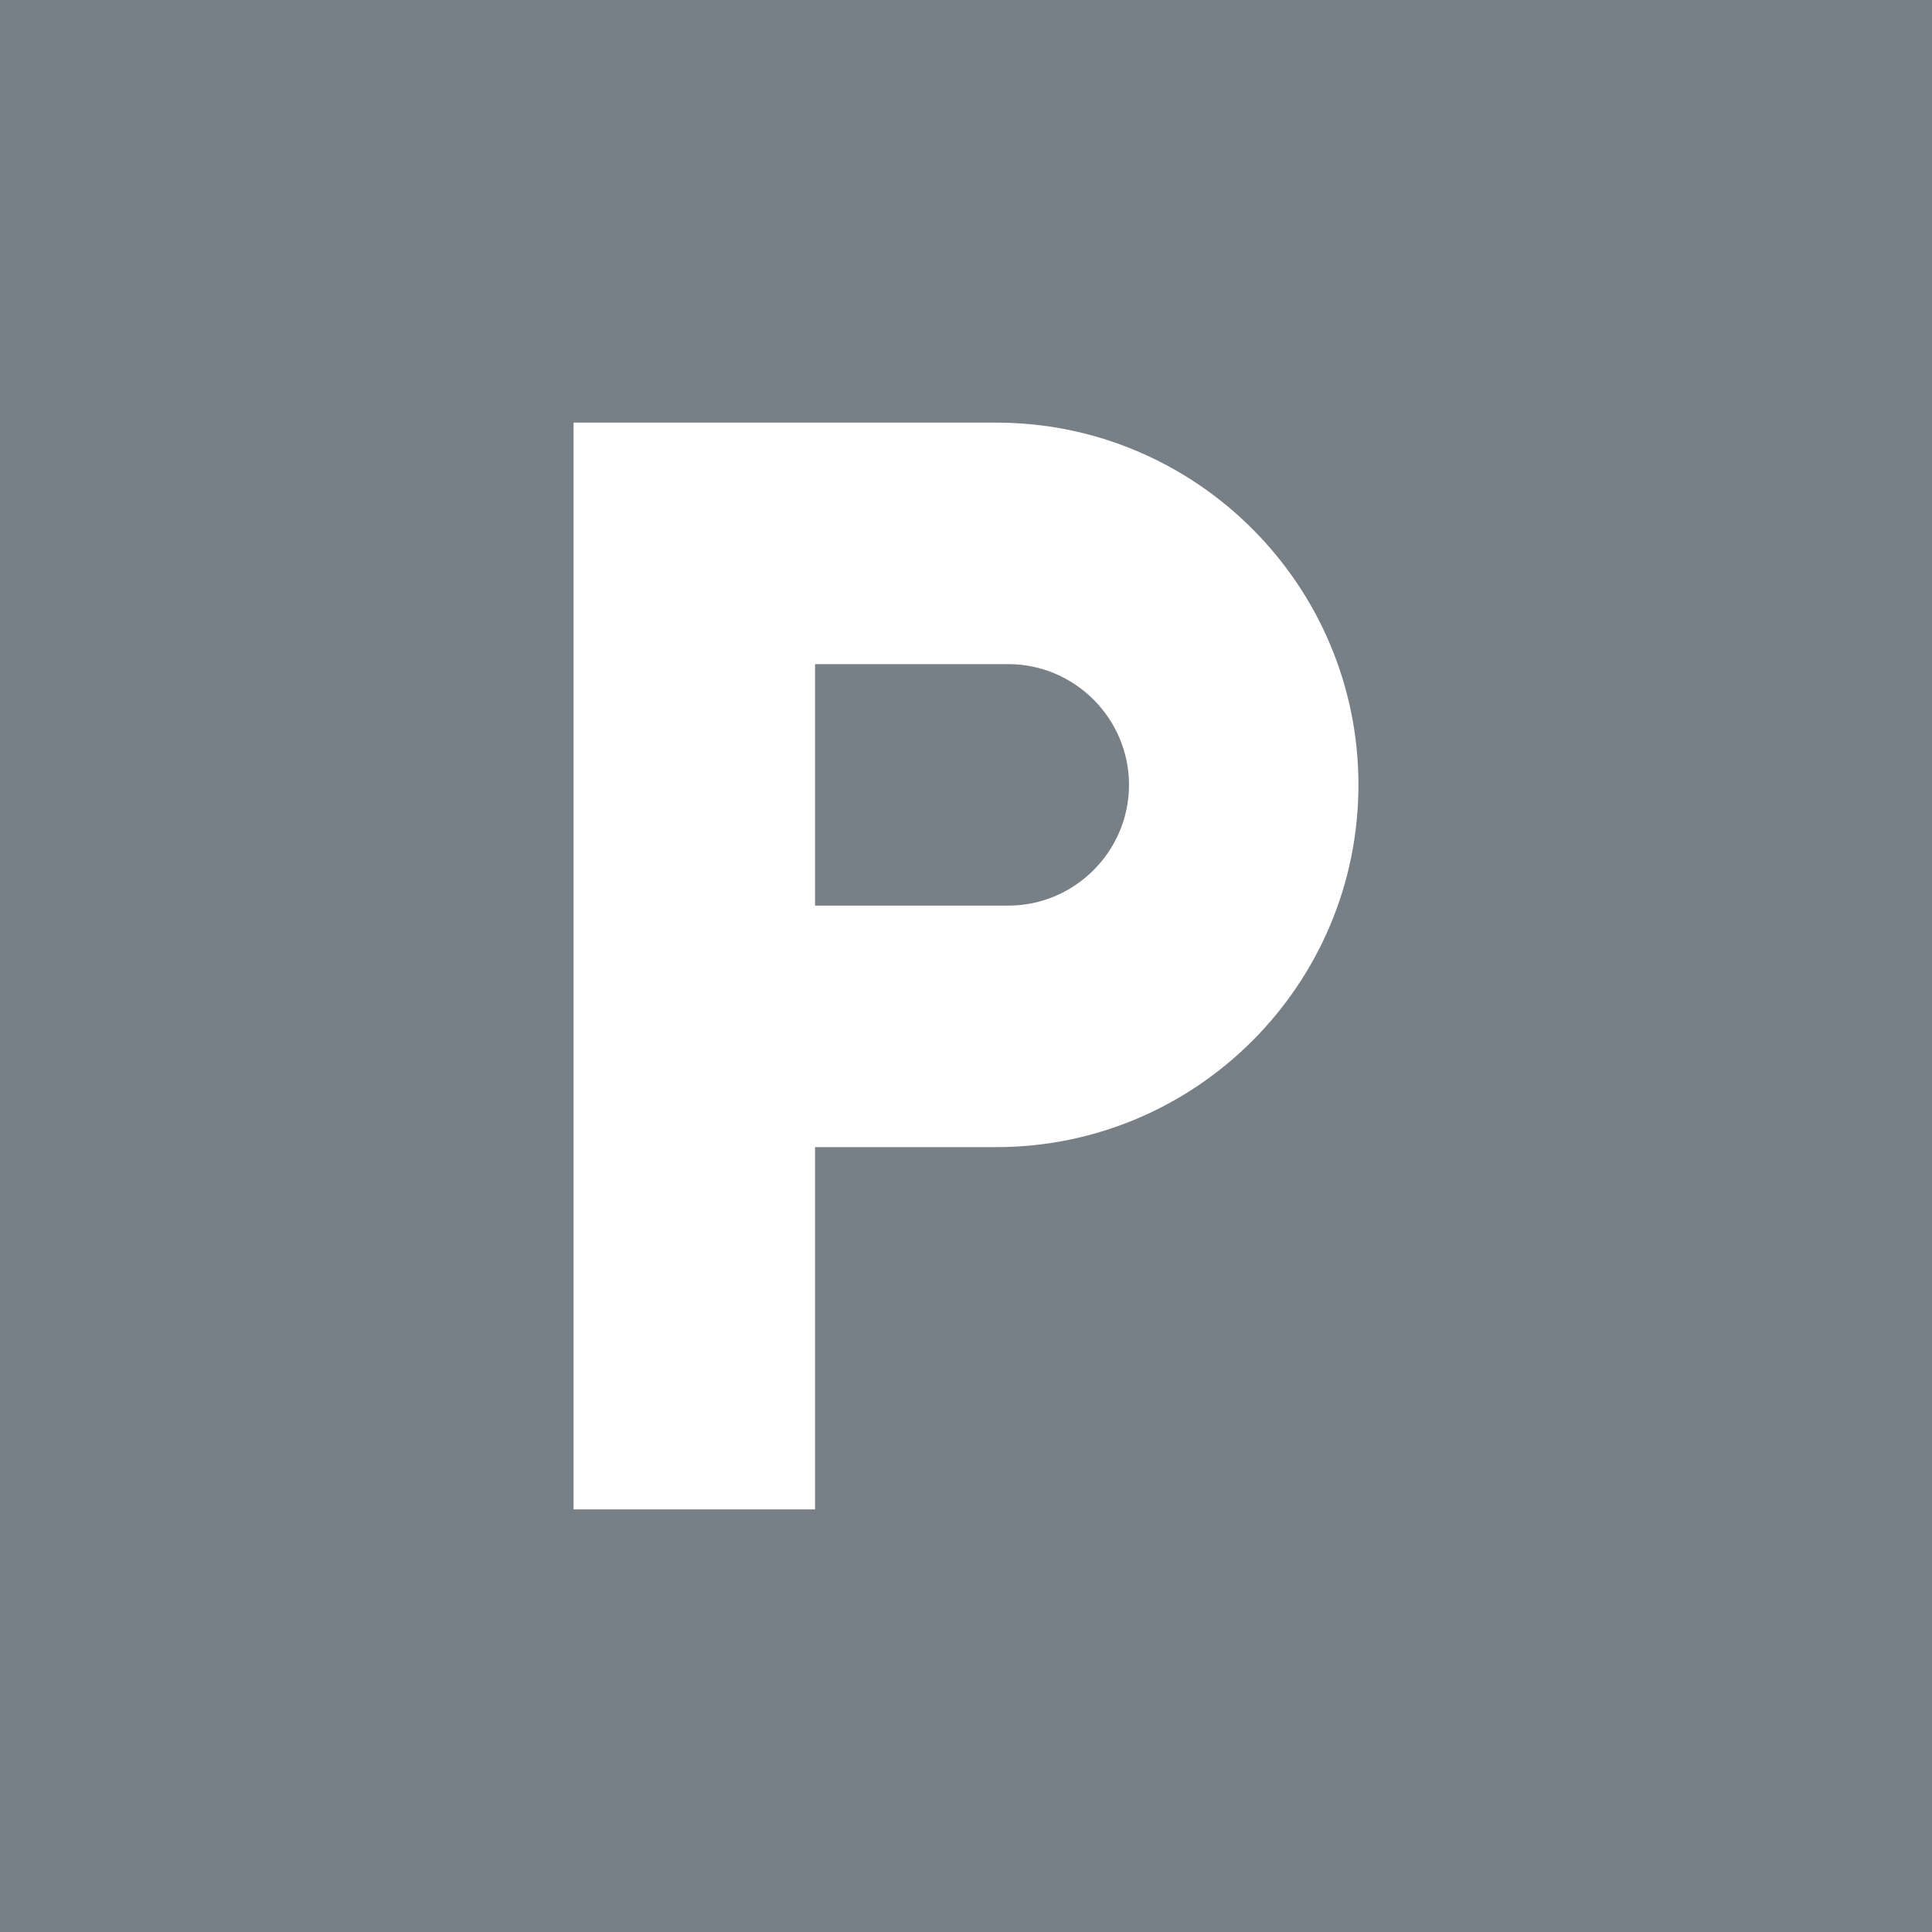<svg width="32" height="32" viewBox="0 0 32 32" fill="none" xmlns="http://www.w3.org/2000/svg">
<rect width="32" height="32" fill="#788087"/>
<path d="M16.5 7H9.5V25H13.5V19H16.5C19.81 19 22.5 16.31 22.5 13C22.5 9.69 19.81 7 16.5 7ZM16.7 15H13.5V11H16.7C17.8 11 18.7 11.9 18.7 13C18.7 14.1 17.8 15 16.7 15Z" fill="white"/>
</svg>
